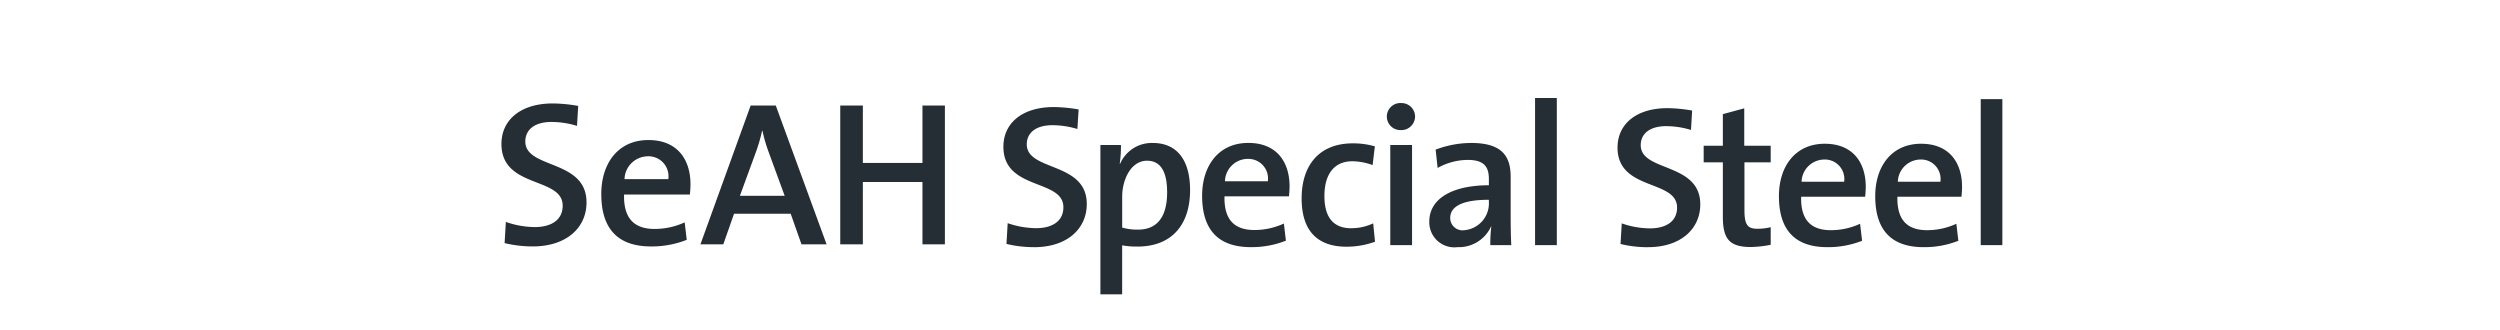 <svg height="33" viewBox="0 0 250 33" width="250" xmlns="http://www.w3.org/2000/svg"><path d="m198.073 24.514v-14.6h2.163v14.6zm-8.332-4.838c-.058 2.3.97 3.342 2.968 3.342a6.969 6.969 0 0 0 2.927-.641l.2 1.7a9.228 9.228 0 0 1 -3.472.639c-3.126 0-4.841-1.6-4.841-5.1 0-3 1.657-5.241 4.582-5.241 2.866 0 4.1 1.941 4.1 4.3 0 .278-.021.62-.06 1h-6.4zm2.281-3.722a2.289 2.289 0 0 0 -2.238 2.222h4.255a1.944 1.944 0 0 0 -2.017-2.222zm-11.906 3.722c-.06 2.3.969 3.342 2.966 3.342a6.959 6.959 0 0 0 2.927-.641l.2 1.7a9.25 9.25 0 0 1 -3.472.639c-3.127 0-4.844-1.6-4.844-5.1 0-3 1.654-5.241 4.582-5.241 2.866 0 4.1 1.941 4.1 4.3a9.543 9.543 0 0 1 -.06 1h-6.4zm2.281-3.722a2.288 2.288 0 0 0 -2.24 2.222h4.257a1.944 1.944 0 0 0 -2.014-2.222zm-7.323 8.746c-2.144 0-2.789-.819-2.789-3.04v-5.426h-1.917v-1.659h1.917v-3.163l2.14-.578v3.74h2.645v1.659h-2.625v4.76c0 1.486.3 1.884 1.313 1.884a5.611 5.611 0 0 0 1.312-.158v1.758a10.536 10.536 0 0 1 -1.996.223zm-10.276.02a11.323 11.323 0 0 1 -2.744-.322l.121-2.06a8.727 8.727 0 0 0 2.826.5c1.493 0 2.706-.622 2.706-2.081 0-2.841-5.954-1.641-5.954-6 0-2.321 1.836-3.941 5-3.941a14.869 14.869 0 0 1 2.461.24l-.114 1.939a8.663 8.663 0 0 0 -2.464-.38c-1.694 0-2.563.778-2.563 1.9 0 2.7 5.955 1.7 5.955 5.922-.001 2.481-1.98 4.28-5.228 4.28zm-11.291-14.92h2.175v14.71h-2.175zm-4.376 12.858-.021-.02a3.533 3.533 0 0 1 -3.354 2.076 2.506 2.506 0 0 1 -2.826-2.561c0-2.3 2.317-3.627 5.957-3.627v-.64c0-1.25-.528-1.895-2.114-1.895a6.2 6.2 0 0 0 -3.01.806l-.2-1.834a10.125 10.125 0 0 1 3.559-.667c3.09 0 3.945 1.333 3.945 3.386v4.091c0 .868.019 1.9.061 2.739h-2.095a13.294 13.294 0 0 1 .098-1.849zm-.244-2.68c-3.171 0-3.864.947-3.864 1.814a1.226 1.226 0 0 0 1.384 1.23 2.691 2.691 0 0 0 2.48-2.842v-.2zm-8.76-6.972a1.353 1.353 0 1 1 0-2.7 1.359 1.359 0 0 1 1.381 1.349 1.374 1.374 0 0 1 -1.381 1.356zm-5.008 9.814a5.079 5.079 0 0 0 2.2-.485l.183 1.836a8.293 8.293 0 0 1 -2.845.5c-2.6 0-4.494-1.268-4.494-4.836 0-3.186 1.647-5.5 5.124-5.5a7.777 7.777 0 0 1 2.2.3l-.226 1.874a5.984 5.984 0 0 0 -2.032-.382c-1.85 0-2.786 1.348-2.786 3.463-.007 1.842.665 3.235 2.676 3.235zm-12.668-3.186c-.058 2.321.976 3.366 2.991 3.366a7.013 7.013 0 0 0 2.948-.647l.2 1.715a9.274 9.274 0 0 1 -3.495.646c-3.156 0-4.883-1.611-4.883-5.141 0-3.021 1.667-5.281 4.617-5.281 2.887 0 4.126 1.958 4.126 4.335 0 .282-.02.624-.059 1.007h-6.448zm2.3-3.747a2.3 2.3 0 0 0 -2.255 2.237h4.288a1.959 1.959 0 0 0 -2.034-2.232zm-11.009 8.766a7.458 7.458 0 0 1 -1.526-.12v4.9h-2.176v-14.933h2.055a11.925 11.925 0 0 1 -.123 1.874h.041a3.441 3.441 0 0 1 3.274-2.076c2.4 0 3.721 1.694 3.721 4.717-.001 3.525-1.892 5.643-5.267 5.643zm.977-8.584c-1.629 0-2.5 1.895-2.5 3.605v3.083a5.385 5.385 0 0 0 1.587.205c1.73 0 2.908-1.05 2.908-3.75-.004-2.012-.635-3.139-1.996-3.139zm-11.307 8.646a11.485 11.485 0 0 1 -2.765-.324l.122-2.074a8.9 8.9 0 0 0 2.847.5c1.5 0 2.723-.622 2.723-2.095 0-2.862-6-1.652-6-6.045 0-2.34 1.85-3.971 5.042-3.971a14.869 14.869 0 0 1 2.481.24l-.123 1.953a8.856 8.856 0 0 0 -2.479-.38c-1.708 0-2.583.785-2.583 1.913 0 2.721 6 1.715 6 5.966.002 2.502-1.991 4.321-5.266 4.321zm-11.166-6.515h-5.96v6.232h-2.26v-13.882h2.26v5.74h5.96v-5.74h2.244v13.885h-2.244zm-13.176 3.17h-5.662l-1.079 3.065h-2.285l5.023-13.885h2.511l5.083 13.885h-2.51zm-2.2-6.152a14.9 14.9 0 0 1 -.622-2.137h-.04a16.272 16.272 0 0 1 -.644 2.2l-1.575 4.3h4.479zm-14.462 4.237c-.061 2.368 1 3.439 3.05 3.439a7.16 7.16 0 0 0 3.009-.658l.207 1.747a9.478 9.478 0 0 1 -3.567.661c-3.217 0-4.978-1.648-4.978-5.246 0-3.085 1.7-5.393 4.707-5.393 2.947 0 4.213 1.995 4.213 4.425a9.879 9.879 0 0 1 -.062 1.025zm2.344-3.824a2.354 2.354 0 0 0 -2.3 2.284h4.378a2 2 0 0 0 -2.079-2.285zm-11.468 9.011a11.95 11.95 0 0 1 -2.824-.331l.125-2.118a8.973 8.973 0 0 0 2.9.515c1.536 0 2.782-.639 2.782-2.142 0-2.92-6.123-1.685-6.123-6.169 0-2.386 1.889-4.053 5.147-4.053a15.441 15.441 0 0 1 2.53.247l-.121 1.996a8.832 8.832 0 0 0 -2.534-.392c-1.743 0-2.634.8-2.634 1.955 0 2.773 6.12 1.748 6.12 6.087.003 2.553-2.03 4.405-5.368 4.405zm87.922-.128h-2.177v-10.014h2.177z" fill="#242e34" fill-rule="evenodd"/></svg>